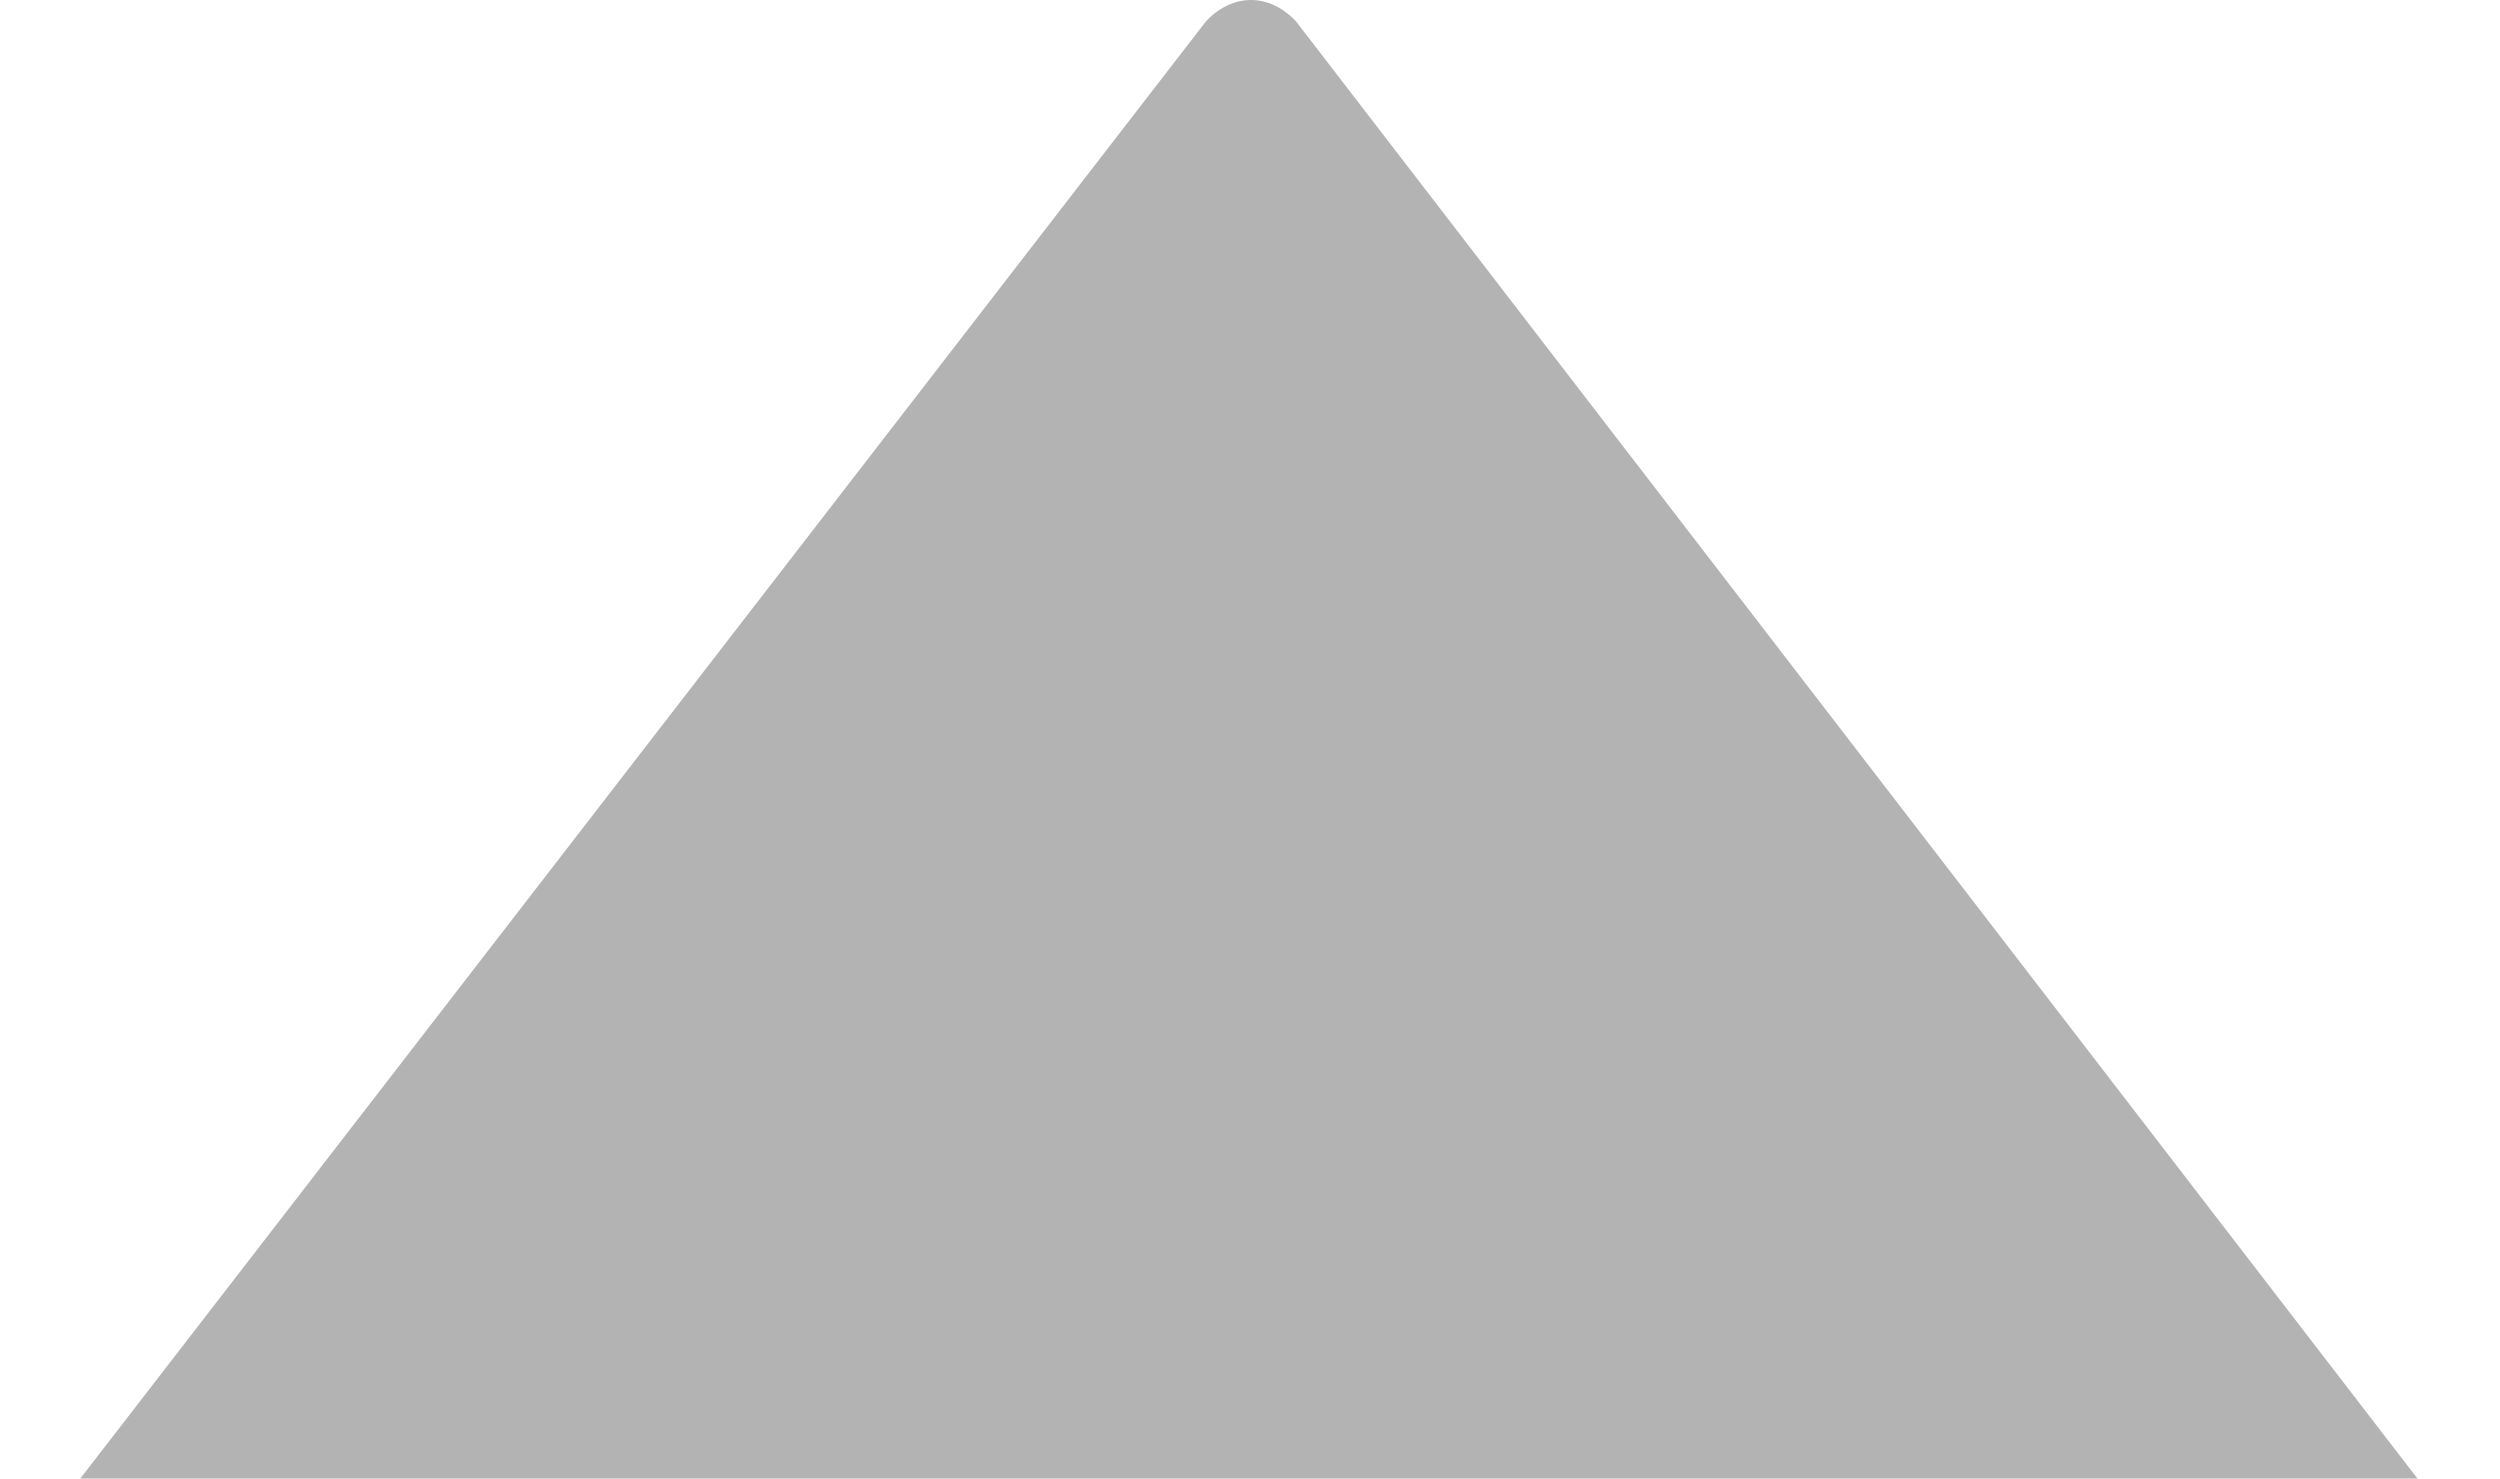 <svg width="979" height="579" viewBox="0 0 979 579" fill="none" xmlns="http://www.w3.org/2000/svg"><path d="M507.422 8.239L979 621L-1 621L472.347 8.239C482.885 -2.746 496.884 -2.746 507.422 8.239Z" fill="#b3b3b3"/></svg>